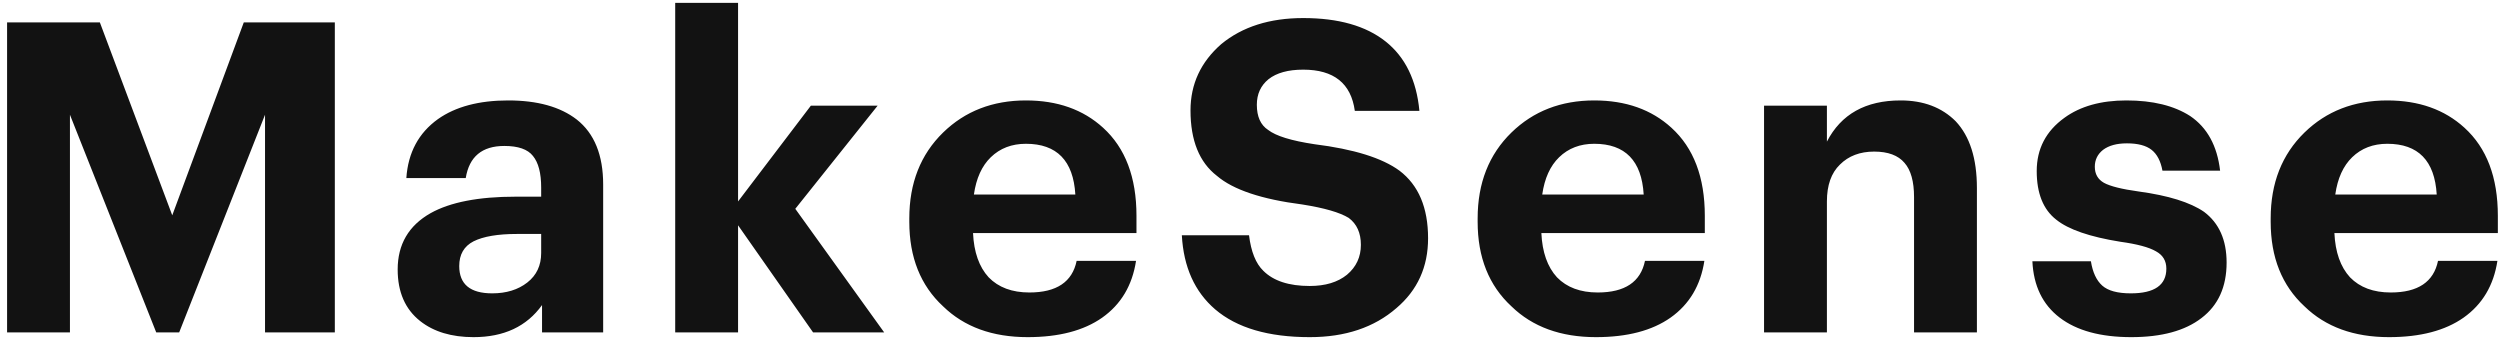 <svg width="173" height="24" viewBox="0 0 173 24" fill="none" xmlns="http://www.w3.org/2000/svg">
<g clip-path="url(#clip0_294_273)">
<path d="M0.49 1.55H6.91L11.92 14.9L16.87 1.55H23.17V23H18.34V7.94L12.4 23H10.81L4.84 7.94V23H0.49V1.55ZM32.769 23.33C31.249 23.33 30.019 22.96 29.079 22.22C28.039 21.4 27.519 20.21 27.519 18.65C27.519 16.91 28.279 15.61 29.799 14.75C31.159 13.99 33.119 13.61 35.679 13.61H37.449V12.98C37.449 11.98 37.259 11.25 36.879 10.79C36.519 10.33 35.859 10.1 34.899 10.1C33.359 10.1 32.469 10.84 32.229 12.32H28.119C28.239 10.56 28.969 9.2 30.309 8.24C31.529 7.38 33.149 6.95 35.169 6.95C37.189 6.95 38.769 7.39 39.909 8.27C41.129 9.23 41.739 10.73 41.739 12.77V23H37.509V21.11C36.449 22.59 34.869 23.33 32.769 23.33ZM34.059 20.3C35.039 20.3 35.849 20.05 36.489 19.55C37.129 19.05 37.449 18.37 37.449 17.51V16.19H35.769C34.449 16.19 33.449 16.36 32.769 16.7C32.109 17.04 31.779 17.61 31.779 18.41C31.779 19.67 32.539 20.3 34.059 20.3ZM46.724 0.2H51.074V13.94L56.114 7.31H60.734L55.034 14.45L61.184 23H56.264L51.074 15.59V23H46.724V0.2ZM71.114 23.33C68.674 23.33 66.724 22.62 65.264 21.2C63.704 19.76 62.924 17.81 62.924 15.35V15.11C62.924 12.67 63.704 10.69 65.264 9.17C66.784 7.69 68.694 6.95 70.994 6.95C73.174 6.95 74.954 7.58 76.334 8.84C77.874 10.24 78.644 12.27 78.644 14.93V16.13H67.334C67.394 17.45 67.754 18.47 68.414 19.19C69.094 19.89 70.034 20.24 71.234 20.24C73.114 20.24 74.204 19.51 74.504 18.05H78.614C78.354 19.75 77.574 21.06 76.274 21.98C74.994 22.88 73.274 23.33 71.114 23.33ZM74.414 13.46C74.274 11.12 73.134 9.95 70.994 9.95C70.014 9.95 69.204 10.26 68.564 10.88C67.944 11.48 67.554 12.34 67.394 13.46H74.414ZM90.633 23.33C87.773 23.33 85.593 22.69 84.093 21.41C82.673 20.19 81.903 18.48 81.783 16.28H86.433C86.573 17.42 86.903 18.24 87.423 18.74C88.123 19.44 89.193 19.79 90.633 19.79C91.713 19.79 92.573 19.53 93.213 19.01C93.853 18.47 94.173 17.78 94.173 16.94C94.173 16.12 93.893 15.5 93.333 15.08C92.713 14.7 91.643 14.39 90.123 14.15C87.303 13.79 85.333 13.13 84.213 12.17C82.993 11.23 82.383 9.72 82.383 7.64C82.383 5.82 83.093 4.29 84.513 3.05C85.973 1.85 87.863 1.25 90.183 1.25C92.623 1.25 94.523 1.79 95.883 2.87C97.243 3.95 98.023 5.55 98.223 7.67H93.753C93.493 5.77 92.303 4.82 90.183 4.82C89.143 4.82 88.343 5.04 87.783 5.48C87.243 5.92 86.973 6.51 86.973 7.25C86.973 8.07 87.233 8.65 87.753 8.99C88.293 9.41 89.363 9.74 90.963 9.98C93.683 10.32 95.643 10.93 96.843 11.81C98.163 12.81 98.823 14.37 98.823 16.49C98.823 18.47 98.093 20.08 96.633 21.32C95.093 22.66 93.093 23.33 90.633 23.33ZM110.443 23.33C108.003 23.33 106.053 22.62 104.593 21.2C103.033 19.76 102.253 17.81 102.253 15.35V15.11C102.253 12.67 103.033 10.69 104.593 9.17C106.113 7.69 108.023 6.95 110.323 6.95C112.503 6.95 114.283 7.58 115.663 8.84C117.203 10.24 117.973 12.27 117.973 14.93V16.13H106.663C106.723 17.45 107.083 18.47 107.743 19.19C108.423 19.89 109.363 20.24 110.563 20.24C112.443 20.24 113.533 19.51 113.833 18.05H117.943C117.683 19.75 116.903 21.06 115.603 21.98C114.323 22.88 112.603 23.33 110.443 23.33ZM113.743 13.46C113.603 11.12 112.463 9.95 110.323 9.95C109.343 9.95 108.533 10.26 107.893 10.88C107.273 11.48 106.883 12.34 106.723 13.46H113.743ZM122.072 7.31H126.422V9.8C127.402 7.9 129.102 6.95 131.522 6.95C133.102 6.95 134.372 7.43 135.332 8.39C136.312 9.43 136.802 10.97 136.802 13.01V23H132.452V13.64C132.452 12.56 132.232 11.77 131.792 11.27C131.352 10.75 130.652 10.49 129.692 10.49C128.712 10.49 127.922 10.79 127.322 11.39C126.722 11.97 126.422 12.82 126.422 13.94V23H122.072V7.31ZM147.481 23.33C145.361 23.33 143.711 22.88 142.531 21.98C141.351 21.08 140.721 19.78 140.641 18.08H144.691C144.811 18.84 145.071 19.4 145.471 19.76C145.871 20.12 146.531 20.3 147.451 20.3C149.091 20.3 149.911 19.73 149.911 18.59C149.911 18.05 149.671 17.65 149.191 17.39C148.711 17.11 147.891 16.89 146.731 16.73C144.611 16.39 143.131 15.88 142.291 15.2C141.391 14.5 140.941 13.38 140.941 11.84C140.941 10.3 141.581 9.07 142.861 8.15C143.961 7.35 145.391 6.95 147.151 6.95C148.971 6.95 150.441 7.31 151.561 8.03C152.741 8.83 153.431 10.09 153.631 11.81H149.641C149.521 11.15 149.271 10.67 148.891 10.37C148.511 10.07 147.941 9.92 147.181 9.92C146.481 9.92 145.931 10.07 145.531 10.37C145.151 10.67 144.961 11.06 144.961 11.54C144.961 12.04 145.171 12.41 145.591 12.65C146.031 12.89 146.831 13.09 147.991 13.25C150.051 13.53 151.561 14 152.521 14.66C153.561 15.44 154.081 16.61 154.081 18.17C154.081 19.85 153.501 21.13 152.341 22.01C151.201 22.89 149.581 23.33 147.481 23.33ZM165.321 23.33C162.881 23.33 160.931 22.62 159.471 21.2C157.911 19.76 157.131 17.81 157.131 15.35V15.11C157.131 12.67 157.911 10.69 159.471 9.17C160.991 7.69 162.901 6.95 165.201 6.95C167.381 6.95 169.161 7.58 170.541 8.84C172.081 10.24 172.851 12.27 172.851 14.93V16.13H161.541C161.601 17.45 161.961 18.47 162.621 19.19C163.301 19.89 164.241 20.24 165.441 20.24C167.321 20.24 168.411 19.51 168.711 18.05H172.821C172.561 19.75 171.781 21.06 170.481 21.98C169.201 22.88 167.481 23.33 165.321 23.33ZM168.621 13.46C168.481 11.12 167.341 9.95 165.201 9.95C164.221 9.95 163.411 10.26 162.771 10.88C162.151 11.48 161.761 12.34 161.601 13.46H168.621Z" fill="#121212"/>
</g>
<defs>
<clipPath id="clip0_294_273">
<rect width="173" height="24" fill="white"/>
</clipPath>
</defs>
</svg>
